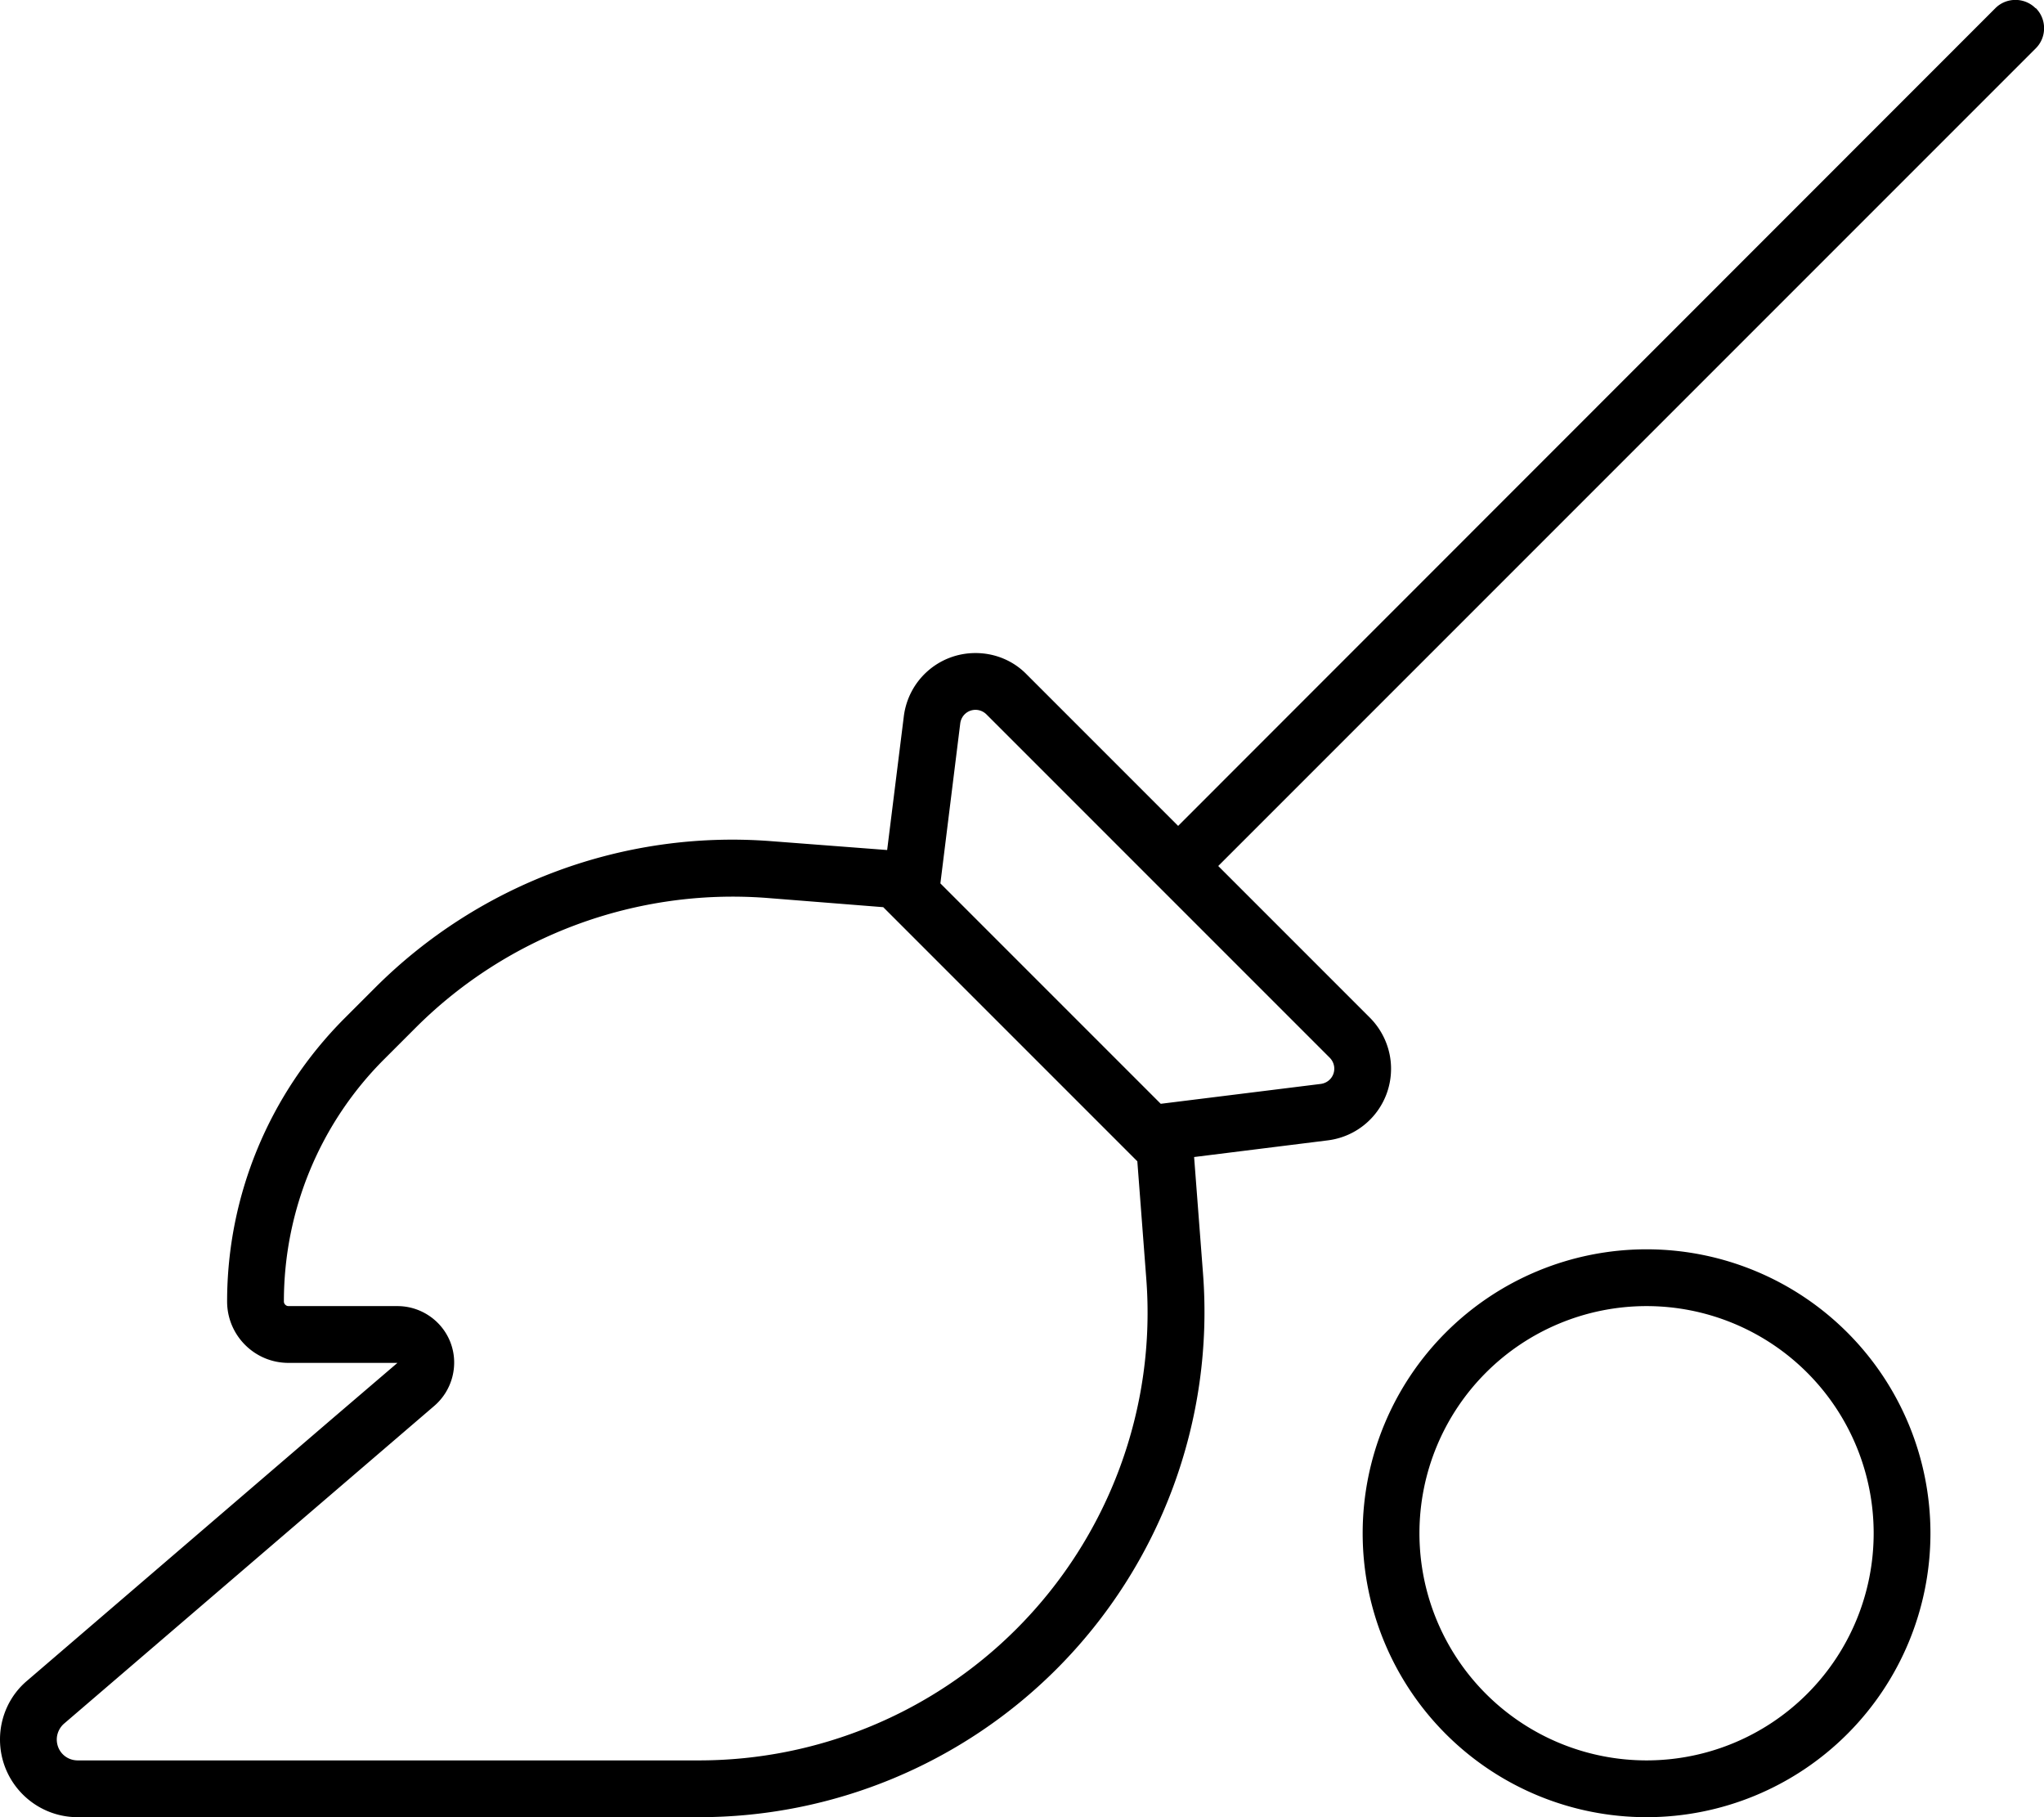 <svg xmlns="http://www.w3.org/2000/svg" viewBox="0 0 576 512"><!--! Font Awesome Pro 6.5.0 by @fontawesome - https://fontawesome.com License - https://fontawesome.com/license (Commercial License) Copyright 2023 Fonticons, Inc. --><path d="M573.7 2.3c3.1 3.1 3.1 8.2 0 11.3L343.3 244 386 286.7c3.8 3.8 6 9 6 14.4c0 10.3-7.6 18.9-17.8 20.2L336.5 326l2.5 32.7c3.2 41.4-11.9 82.2-41.3 111.6C271 497 234.8 512 197 512L21.9 512C9.8 512 0 502.2 0 490.1c0-6.4 2.8-12.5 7.7-16.6L93.3 400 112 384l-24.6 0-6.1 0c-9.6 0-17.3-7.8-17.3-17.3c0-29.9 11.9-58.5 33-79.7l8.7-8.7c29.4-29.4 70.2-44.5 111.6-41.3l32.7 2.5 4.7-37.7c1.3-10.2 9.9-17.8 20.2-17.8c5.4 0 10.6 2.1 14.4 6L332 232.7 562.3 2.3c3.1-3.1 8.2-3.1 11.3 0zM270.6 203.8l-5.6 45.1 62.1 62.1 45.1-5.6c2.2-.3 3.8-2.1 3.8-4.3c0-1.2-.5-2.3-1.3-3.1L278 201.3c-.8-.8-1.9-1.3-3.1-1.3c-2.2 0-4 1.6-4.3 3.8zM216.1 253c-36.8-2.8-73 10.6-99 36.6l-8.7 8.7C90.2 316.4 80 341 80 366.7c0 .7 .6 1.3 1.3 1.3H112c6.7 0 12.7 4.2 15 10.4s.5 13.3-4.6 17.7L18.1 485.6c-1.3 1.1-2.1 2.8-2.1 4.5c0 3.3 2.6 5.9 5.9 5.9L197 496c33.5 0 65.7-13.3 89.4-37c26.1-26.1 39.5-62.3 36.6-99l-2.5-32.8-71.6-71.6L216.1 253zM528 432a64 64 0 1 0 -128 0 64 64 0 1 0 128 0zm-144 0a80 80 0 1 1 160 0 80 80 0 1 1 -160 0z"/></svg>